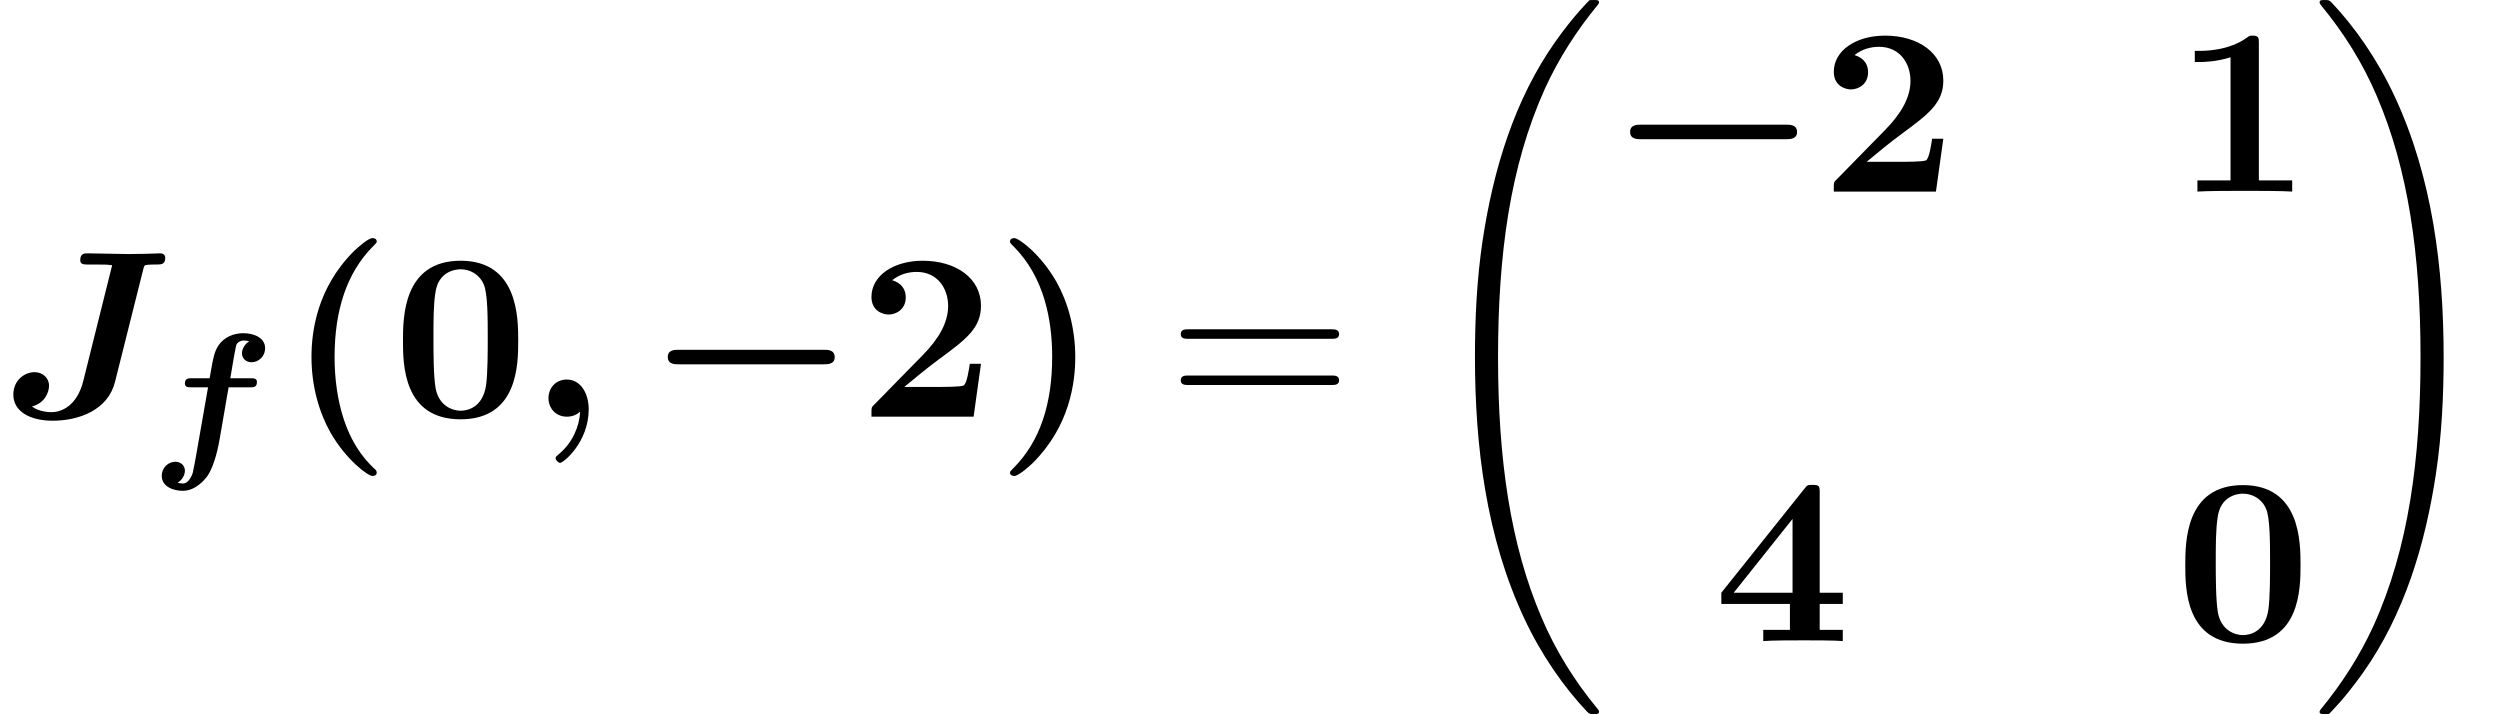 <?xml version='1.0' encoding='UTF-8'?>
<!-- This file was generated by dvisvgm 2.6.3 -->
<svg version='1.1' xmlns='http://www.w3.org/2000/svg' xmlns:xlink='http://www.w3.org/1999/xlink' width='114.541pt' height='32.728pt' viewBox='70.735 58.491 114.541 32.728'>
<defs>
<path id='g0-0' d='M8.204 -2.4C8.367 -2.4 8.695 -2.4 8.695 -2.727C8.695 -3.065 8.378 -3.065 8.204 -3.065H1.538C1.375 -3.065 1.047 -3.065 1.047 -2.738C1.047 -2.4 1.364 -2.4 1.538 -2.4H8.204Z'/>
<path id='g4-32' d='M8.258 32.171C8.258 32.138 8.258 32.116 8.193 32.04C7.145 30.775 6.273 29.378 5.629 27.862C4.2 24.524 3.633 20.618 3.633 15.927C3.633 11.28 4.167 7.2 5.782 3.622C6.415 2.236 7.244 0.949 8.215 -0.229C8.236 -0.262 8.258 -0.284 8.258 -0.327C8.258 -0.436 8.182 -0.436 8.018 -0.436S7.833 -0.436 7.811 -0.415C7.8 -0.404 7.124 0.251 6.273 1.451C4.375 4.135 3.415 7.342 2.924 10.593C2.662 12.349 2.575 14.138 2.575 15.916C2.575 19.996 3.087 24.164 4.833 27.895C5.607 29.553 6.644 31.047 7.724 32.182C7.822 32.269 7.833 32.28 8.018 32.28C8.182 32.28 8.258 32.28 8.258 32.171Z'/>
<path id='g4-33' d='M6.055 15.927C6.055 11.847 5.542 7.68 3.796 3.949C3.022 2.291 1.985 0.796 0.905 -0.338C0.807 -0.425 0.796 -0.436 0.611 -0.436C0.458 -0.436 0.371 -0.436 0.371 -0.327C0.371 -0.284 0.415 -0.229 0.436 -0.196C1.484 1.069 2.356 2.465 3 3.982C4.429 7.32 4.996 11.225 4.996 15.916C4.996 20.564 4.462 24.644 2.847 28.222C2.215 29.607 1.385 30.895 0.415 32.073C0.404 32.095 0.371 32.138 0.371 32.171C0.371 32.28 0.458 32.28 0.611 32.28C0.775 32.28 0.796 32.28 0.818 32.258C0.829 32.247 1.505 31.593 2.356 30.393C4.255 27.709 5.215 24.502 5.705 21.251C5.967 19.495 6.055 17.705 6.055 15.927Z'/>
<path id='g3-40' d='M4.135 2.455C3.818 2.16 3.109 1.495 2.651 0.098C2.367 -0.764 2.236 -1.767 2.236 -2.727C2.236 -4.876 2.793 -6.589 3.993 -7.8C4.156 -7.964 4.167 -7.975 4.167 -8.029C4.167 -8.149 4.058 -8.182 3.971 -8.182C3.785 -8.182 3.327 -7.778 3.131 -7.593C1.429 -5.902 1.178 -3.895 1.178 -2.738C1.178 -1.375 1.538 -0.175 2.051 0.731C2.771 1.985 3.764 2.716 3.971 2.716C4.058 2.716 4.167 2.684 4.167 2.564C4.167 2.509 4.135 2.465 4.135 2.455Z'/>
<path id='g3-41' d='M3.687 -2.727C3.687 -4.091 3.327 -5.291 2.815 -6.196C2.095 -7.451 1.102 -8.182 0.895 -8.182C0.807 -8.182 0.698 -8.149 0.698 -8.029C0.698 -7.975 0.698 -7.953 0.884 -7.778C2.258 -6.382 2.629 -4.451 2.629 -2.738C2.629 -0.589 2.073 1.124 0.873 2.335C0.709 2.498 0.698 2.509 0.698 2.564C0.698 2.684 0.807 2.716 0.895 2.716C1.08 2.716 1.538 2.313 1.735 2.127C3.436 0.436 3.687 -1.571 3.687 -2.727Z'/>
<path id='g3-48' d='M5.771 -3.48C5.771 -4.538 5.76 -7.145 3.131 -7.145S0.491 -4.549 0.491 -3.48C0.491 -2.4 0.502 0.12 3.131 0.12C5.749 0.12 5.771 -2.389 5.771 -3.48ZM3.131 -0.273C2.738 -0.273 2.127 -0.513 1.985 -1.309C1.887 -1.876 1.887 -3.011 1.887 -3.611C1.887 -4.396 1.887 -5.105 1.975 -5.673C2.105 -6.644 2.869 -6.753 3.131 -6.753C3.535 -6.753 3.982 -6.545 4.189 -6.065C4.375 -5.662 4.375 -4.505 4.375 -3.611C4.375 -3 4.375 -2.007 4.298 -1.44C4.145 -0.425 3.458 -0.273 3.131 -0.273Z'/>
<path id='g3-49' d='M3.862 -6.796C3.862 -7.036 3.862 -7.145 3.578 -7.145C3.458 -7.145 3.436 -7.145 3.338 -7.069C2.498 -6.447 1.375 -6.447 1.145 -6.447H0.927V-5.935H1.145C1.32 -5.935 1.92 -5.945 2.564 -6.153V-0.513H1.047V0C1.527 -0.033 2.684 -0.033 3.218 -0.033S4.909 -0.033 5.389 0V-0.513H3.862V-6.796Z'/>
<path id='g3-50' d='M5.64 -2.422H5.127C5.095 -2.204 4.996 -1.505 4.844 -1.429C4.724 -1.364 3.905 -1.364 3.731 -1.364H2.127C2.64 -1.789 3.207 -2.258 3.698 -2.618C4.942 -3.535 5.64 -4.047 5.64 -5.084C5.64 -6.338 4.505 -7.145 2.967 -7.145C1.647 -7.145 0.622 -6.469 0.622 -5.487C0.622 -4.844 1.145 -4.68 1.407 -4.68C1.756 -4.68 2.193 -4.92 2.193 -5.465C2.193 -6.033 1.735 -6.207 1.571 -6.251C1.887 -6.513 2.302 -6.633 2.695 -6.633C3.633 -6.633 4.135 -5.891 4.135 -5.073C4.135 -4.32 3.72 -3.578 2.956 -2.804L0.764 -0.567C0.622 -0.436 0.622 -0.415 0.622 -0.196V0H5.302L5.64 -2.422Z'/>
<path id='g3-52' d='M4.855 -1.702H5.913V-2.215H4.855V-6.807C4.855 -7.102 4.833 -7.156 4.527 -7.156C4.298 -7.156 4.287 -7.145 4.156 -6.982L0.349 -2.215V-1.702H3.491V-0.513H2.269V0C2.684 -0.033 3.676 -0.033 4.145 -0.033C4.582 -0.033 5.531 -0.033 5.913 0V-0.513H4.855V-1.702ZM3.611 -2.215H0.916L3.611 -5.596V-2.215Z'/>
<path id='g1-102' d='M3.587 -3.124H4.575C4.734 -3.124 4.886 -3.124 4.886 -3.371C4.886 -3.539 4.726 -3.539 4.599 -3.539H3.666C3.77 -4.184 3.921 -5.053 3.953 -5.093C4.017 -5.204 4.144 -5.268 4.272 -5.268S4.463 -5.252 4.535 -5.228C4.32 -5.117 4.2 -4.862 4.2 -4.686C4.2 -4.463 4.368 -4.272 4.639 -4.272C4.941 -4.272 5.26 -4.519 5.26 -4.918C5.26 -5.412 4.718 -5.603 4.264 -5.603C3.818 -5.603 3.387 -5.428 3.124 -5.045C2.925 -4.734 2.885 -4.495 2.718 -3.539H1.889C1.745 -3.539 1.586 -3.539 1.586 -3.292C1.586 -3.124 1.745 -3.124 1.873 -3.124H2.646L2.096 0.016C2.088 0.072 1.977 0.662 1.945 0.797C1.929 0.853 1.777 1.283 1.498 1.283C1.371 1.283 1.267 1.251 1.251 1.243C1.467 1.132 1.586 0.877 1.586 0.701C1.586 0.478 1.419 0.287 1.148 0.287C0.845 0.287 0.526 0.534 0.526 0.933C0.526 1.435 1.068 1.618 1.49 1.618C2.088 1.618 2.511 1.084 2.606 0.956C2.973 0.438 3.148 -0.574 3.18 -0.765L3.587 -3.124Z'/>
<path id='g5-61' d='M7.495 -3.567C7.658 -3.567 7.865 -3.567 7.865 -3.785S7.658 -4.004 7.505 -4.004H0.971C0.818 -4.004 0.611 -4.004 0.611 -3.785S0.818 -3.567 0.982 -3.567H7.495ZM7.505 -1.451C7.658 -1.451 7.865 -1.451 7.865 -1.669S7.658 -1.887 7.495 -1.887H0.982C0.818 -1.887 0.611 -1.887 0.611 -1.669S0.818 -1.451 0.971 -1.451H7.505Z'/>
<path id='g2-59' d='M2.335 -0.229C2.302 0.458 1.975 1.2 1.375 1.702C1.222 1.833 1.211 1.844 1.211 1.909C1.211 1.985 1.331 2.116 1.418 2.116C1.571 2.116 2.727 1.167 2.727 -0.338C2.727 -1.102 2.335 -1.702 1.724 -1.702C1.222 -1.702 0.884 -1.32 0.884 -0.851C0.884 -0.415 1.189 0 1.735 0C1.996 0 2.204 -0.109 2.335 -0.229Z'/>
<path id='g2-74' d='M6.567 -6.764C6.611 -6.927 6.622 -6.938 6.698 -6.949C6.829 -6.971 6.982 -6.971 7.113 -6.971C7.396 -6.971 7.571 -6.971 7.571 -7.287C7.571 -7.309 7.56 -7.484 7.342 -7.484S6.884 -7.462 6.655 -7.462C6.415 -7.462 6.153 -7.451 5.902 -7.451C5.476 -7.451 4.429 -7.484 4.004 -7.484C3.873 -7.484 3.676 -7.484 3.676 -7.167C3.676 -6.971 3.851 -6.971 4.047 -6.971H4.429C4.855 -6.971 4.876 -6.971 5.138 -6.938L3.818 -1.647C3.545 -0.535 2.858 -0.207 2.356 -0.207C2.258 -0.207 1.789 -0.218 1.462 -0.469C2.051 -0.611 2.247 -1.124 2.247 -1.418C2.247 -1.778 1.953 -2.04 1.582 -2.04C1.145 -2.04 0.611 -1.691 0.611 -1.004C0.611 -0.251 1.364 0.185 2.411 0.185C3.633 0.185 4.953 -0.316 5.269 -1.593L6.567 -6.764Z'/>
</defs>
<g id='page1'>
<use x='70.735' y='77.582' xlink:href='#g2-74'/>
<use x='77.621' y='79.36' xlink:href='#g1-102'/>
<use x='83.828' y='77.582' xlink:href='#g3-40'/>
<use x='88.707' y='77.582' xlink:href='#g3-48'/>
<use x='94.98' y='77.582' xlink:href='#g2-59'/>
<use x='100.283' y='77.582' xlink:href='#g0-0'/>
<use x='110.04' y='77.582' xlink:href='#g3-50'/>
<use x='116.313' y='77.582' xlink:href='#g3-41'/>
<use x='124.222' y='77.582' xlink:href='#g5-61'/>
<use x='135.737' y='58.928' xlink:href='#g4-32'/>
<use x='144.374' y='67.268' xlink:href='#g0-0'/>
<use x='154.131' y='67.268' xlink:href='#g3-50'/>
<use x='170.366' y='67.268' xlink:href='#g3-49'/>
<use x='149.252' y='87.862' xlink:href='#g3-52'/>
<use x='170.366' y='87.862' xlink:href='#g3-48'/>
<use x='176.639' y='58.928' xlink:href='#g4-33'/>
</g>
</svg><!--Rendered by QuickLaTeX.com-->